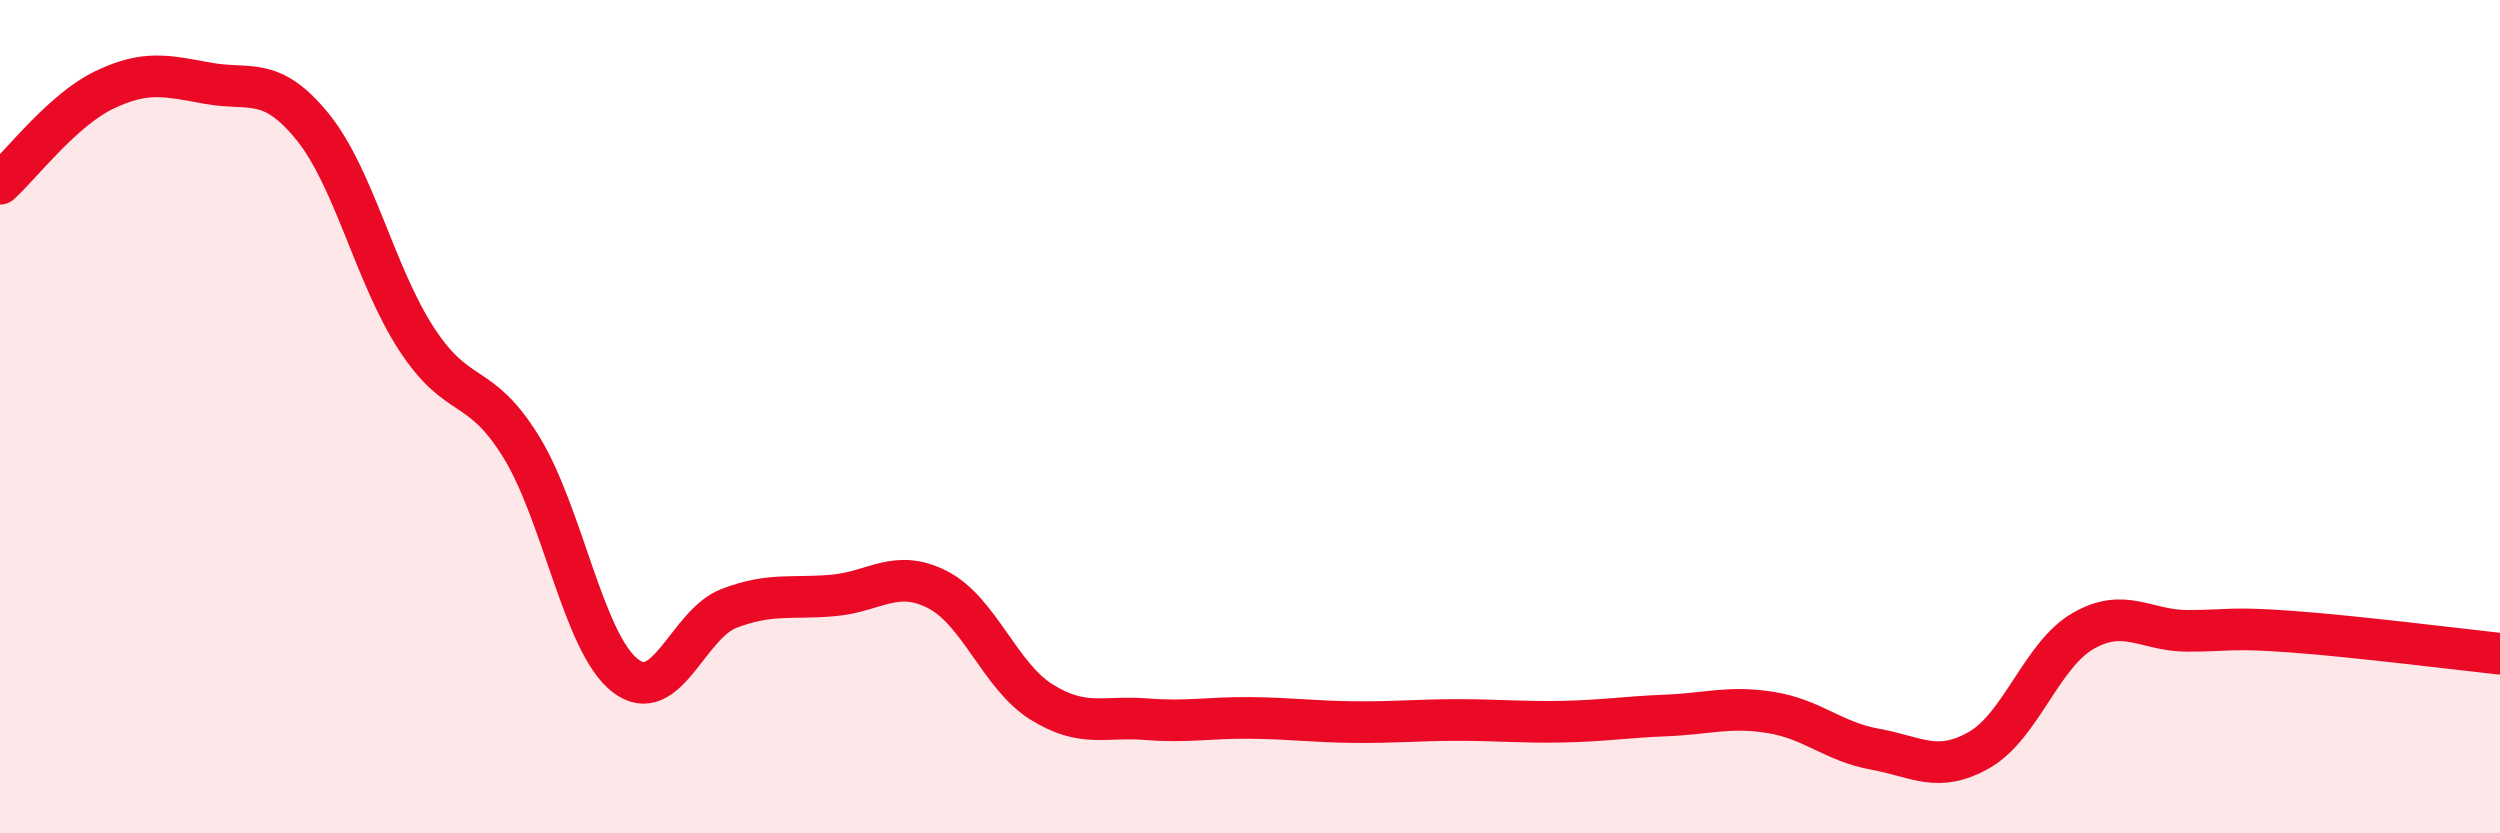 
    <svg width="60" height="20" viewBox="0 0 60 20" xmlns="http://www.w3.org/2000/svg">
      <path
        d="M 0,4.41 C 0.5,3.96 1.5,2.64 2.5,2.16 C 3.5,1.68 4,1.82 5,2 C 6,2.18 6.5,1.81 7.5,3.04 C 8.5,4.27 9,6.61 10,8.14 C 11,9.67 11.5,9.1 12.5,10.71 C 13.5,12.32 14,15.43 15,16.21 C 16,16.99 16.5,14.98 17.5,14.6 C 18.5,14.22 19,14.38 20,14.29 C 21,14.2 21.5,13.64 22.5,14.15 C 23.5,14.66 24,16.23 25,16.85 C 26,17.47 26.5,17.18 27.5,17.26 C 28.5,17.34 29,17.22 30,17.23 C 31,17.24 31.5,17.32 32.5,17.33 C 33.5,17.34 34,17.28 35,17.28 C 36,17.28 36.5,17.34 37.5,17.32 C 38.5,17.3 39,17.21 40,17.17 C 41,17.13 41.5,16.94 42.5,17.1 C 43.5,17.26 44,17.8 45,17.98 C 46,18.16 46.5,18.57 47.5,18 C 48.5,17.43 49,15.71 50,15.14 C 51,14.57 51.5,15.14 52.5,15.14 C 53.5,15.14 53.5,15.05 55,15.16 C 56.5,15.27 59,15.58 60,15.69L60 20L0 20Z"
        fill="#EB0A25"
        opacity="0.1"
        stroke-linecap="round"
        stroke-linejoin="round"
      />
      <path
        d="M 0,4.41 C 0.5,3.96 1.5,2.64 2.5,2.16 C 3.5,1.68 4,1.82 5,2 C 6,2.18 6.5,1.81 7.5,3.04 C 8.5,4.27 9,6.61 10,8.14 C 11,9.67 11.5,9.1 12.5,10.71 C 13.5,12.32 14,15.43 15,16.21 C 16,16.99 16.5,14.98 17.5,14.6 C 18.5,14.22 19,14.38 20,14.29 C 21,14.2 21.5,13.64 22.5,14.15 C 23.5,14.66 24,16.23 25,16.85 C 26,17.47 26.5,17.18 27.5,17.26 C 28.5,17.34 29,17.22 30,17.23 C 31,17.24 31.5,17.32 32.5,17.33 C 33.5,17.34 34,17.28 35,17.28 C 36,17.28 36.5,17.34 37.5,17.32 C 38.5,17.3 39,17.21 40,17.17 C 41,17.13 41.5,16.94 42.5,17.1 C 43.5,17.26 44,17.8 45,17.98 C 46,18.16 46.5,18.57 47.5,18 C 48.5,17.43 49,15.71 50,15.14 C 51,14.57 51.5,15.14 52.5,15.14 C 53.5,15.14 53.5,15.05 55,15.16 C 56.5,15.27 59,15.58 60,15.69"
        stroke="#EB0A25"
        stroke-width="1"
        fill="none"
        stroke-linecap="round"
        stroke-linejoin="round"
      />
    </svg>
  
